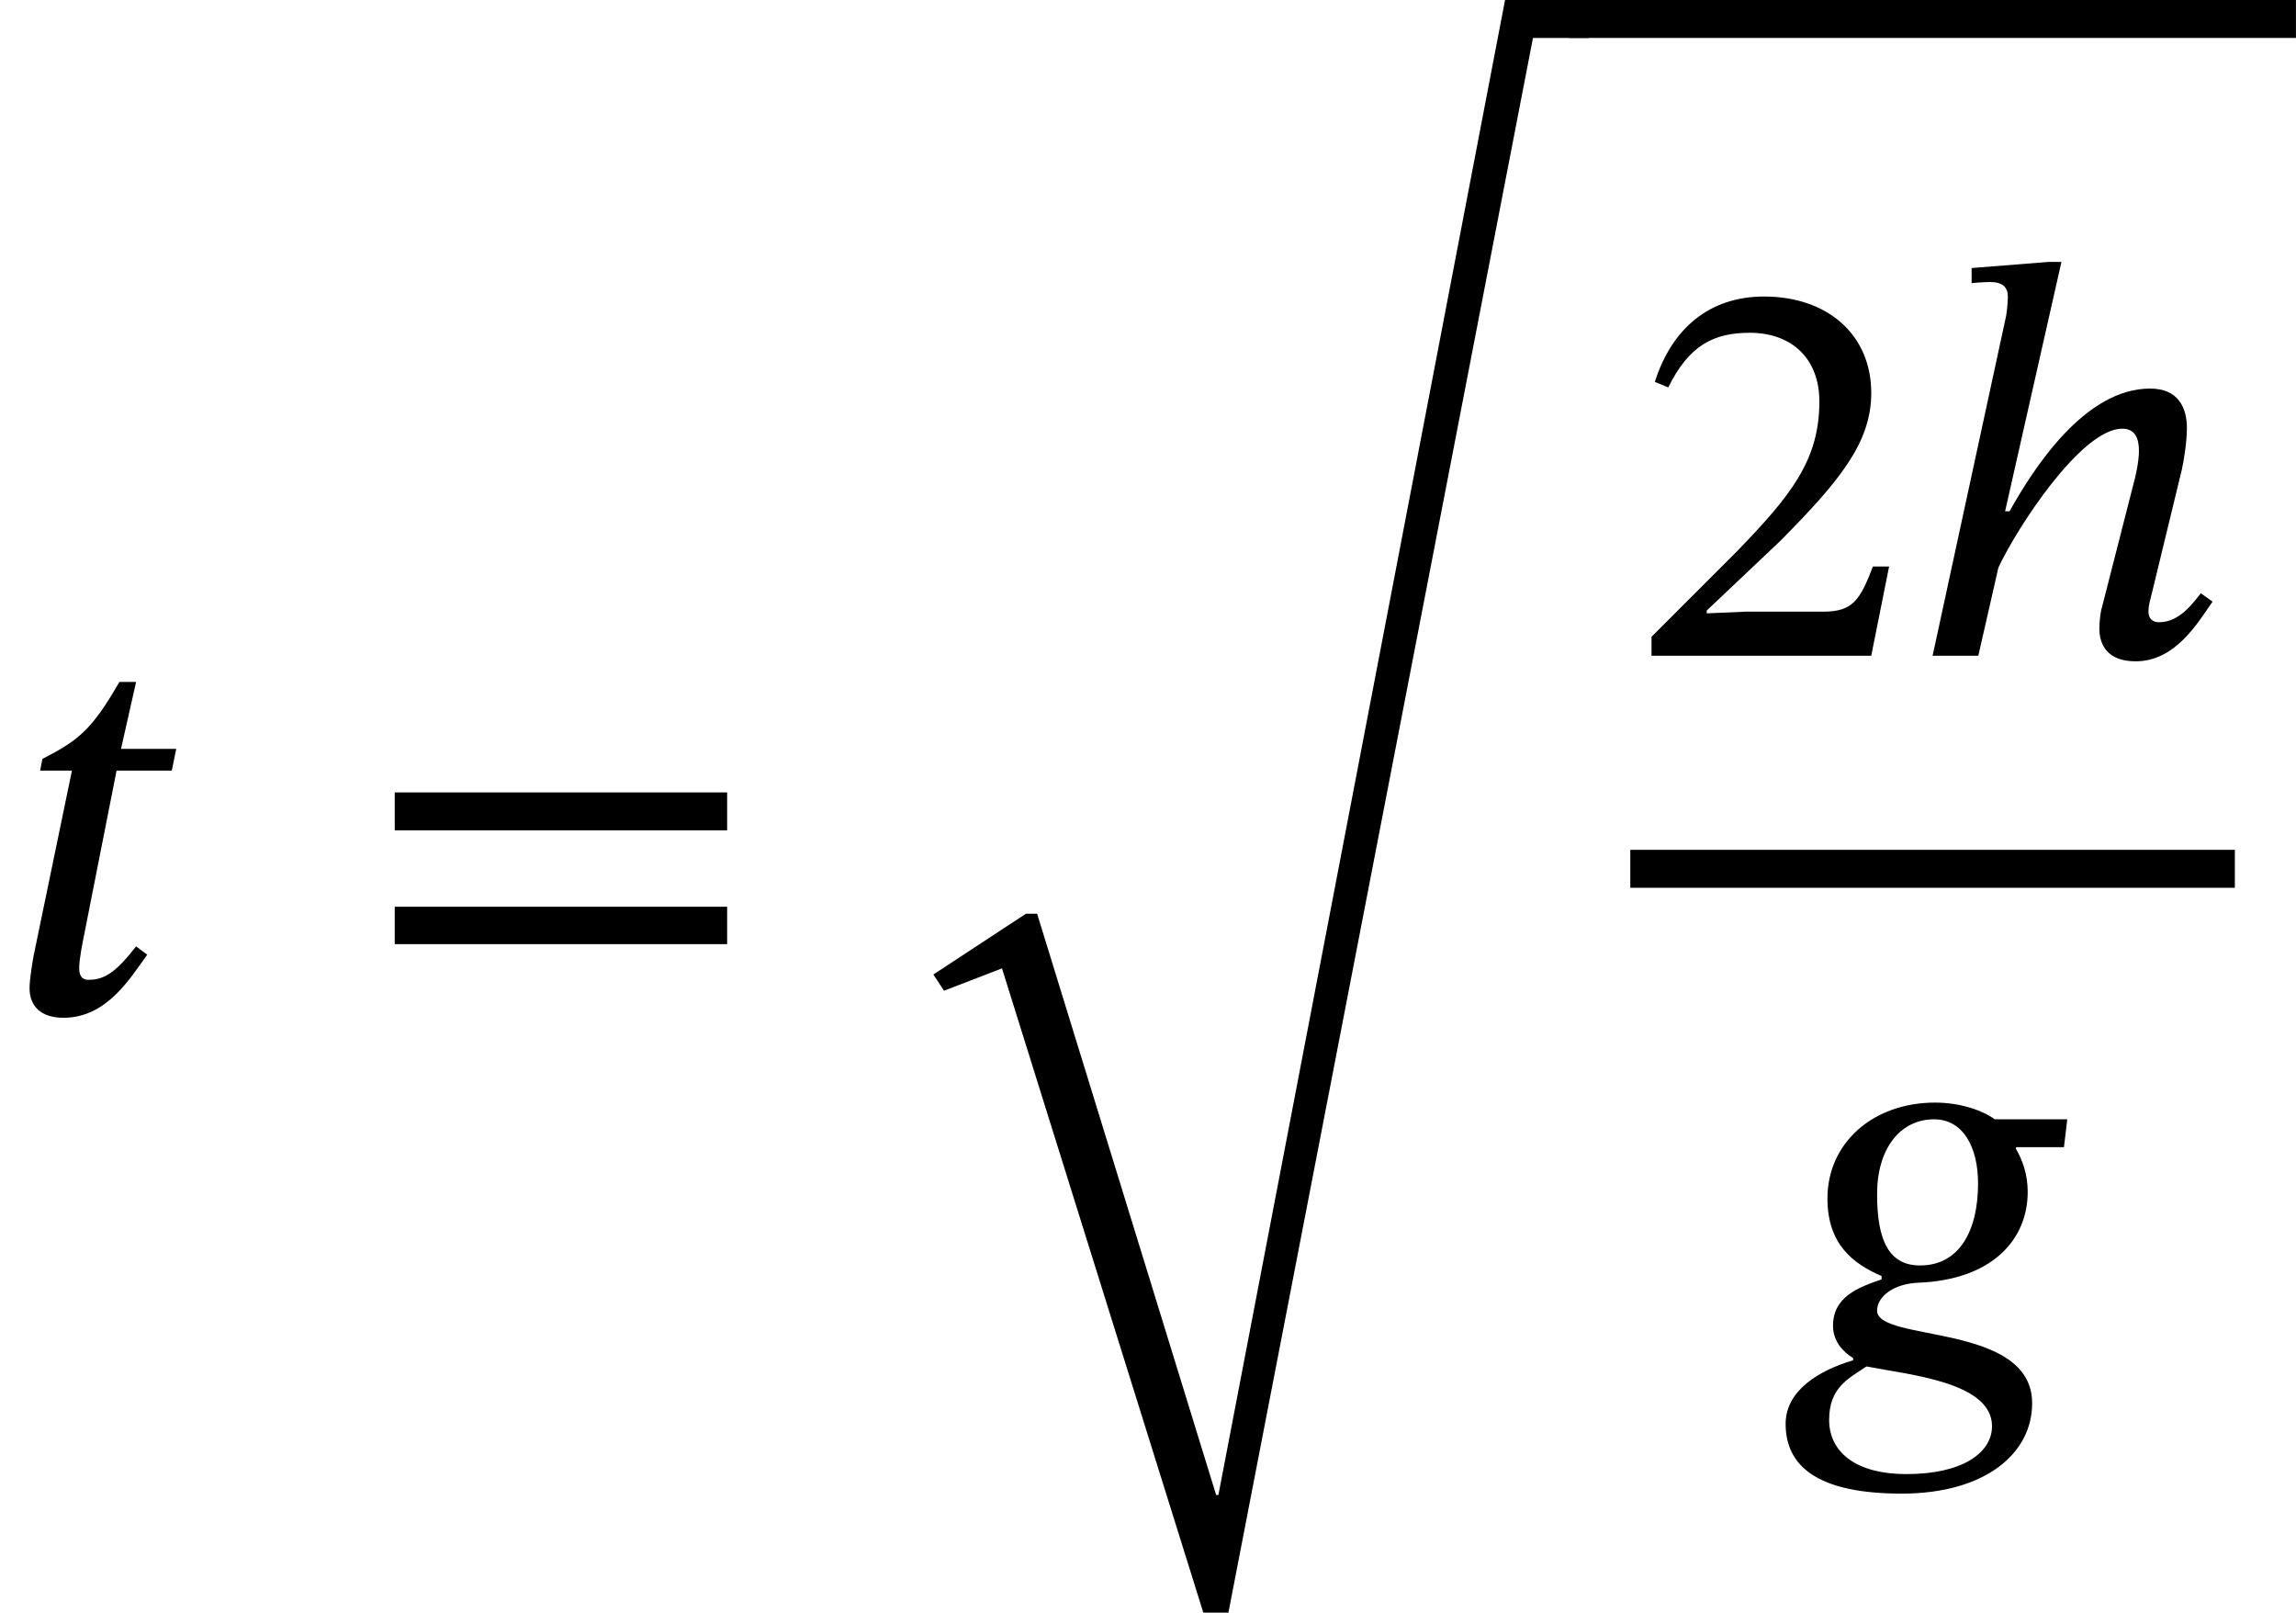 <?xml version='1.0' encoding='UTF-8'?>
<!-- This file was generated by dvisvgm 2.13.3 -->
<svg version='1.1' xmlns='http://www.w3.org/2000/svg' xmlns:xlink='http://www.w3.org/1999/xlink' width='44.91pt' height='31.538pt' viewBox='210.671 70.48 44.91 31.538'>
<defs>
<path id='g0-118' d='M11.509-.742L5.902 28.495H5.858L2.356 17.127H2.138L.327 18.316L.535 18.633L1.669 18.196L5.607 30.796H6.098L12.055 0H13.145V-.742H11.509Z'/>
<path id='g1-103' d='M5.487-4.898H4.069C3.829-5.073 3.393-5.225 2.902-5.225C1.691-5.225 .796-4.44 .796-3.349C.796-2.455 1.298-2.073 1.855-1.833V-1.767C1.407-1.615 .905-1.429 .905-.862C.905-.556 1.102-.349 1.298-.229V-.185C.633 .011-.022 .404-.022 1.058C-.022 1.876 .589 2.422 2.247 2.422C3.884 2.422 4.8 1.636 4.8 .655C4.8-.927 1.767-.535 1.767-1.156C1.767-1.429 2.084-1.68 2.564-1.702C4.015-1.756 4.713-2.542 4.713-3.48C4.713-3.818 4.615-4.091 4.484-4.32V-4.353H5.422L5.487-4.898ZM3.742-3.644C3.742-2.727 3.382-2.04 2.607-2.04C1.985-2.04 1.767-2.553 1.767-3.436C1.767-4.331 2.225-4.898 2.88-4.898C3.458-4.898 3.742-4.342 3.742-3.644ZM4.015 1.102C4.015 1.625 3.436 2.04 2.345 2.04C1.298 2.04 .829 1.571 .829 .982C.829 .349 1.2 .175 1.56-.065C2.389 .098 4.015 .24 4.015 1.102Z'/>
<path id='g1-104' d='M5.76-1.222C5.596-1.015 5.335-.655 4.942-.655C4.8-.655 4.735-.742 4.735-.862C4.735-.993 4.778-1.124 4.778-1.124L5.389-3.644C5.422-3.796 5.487-4.167 5.487-4.451C5.487-4.844 5.324-5.225 4.767-5.225C3.48-5.225 2.476-3.644 2.018-2.825H1.931L3.033-7.702H2.782L1.276-7.582V-7.287C1.276-7.287 1.495-7.309 1.636-7.309C1.887-7.309 1.985-7.2 1.985-7.025C1.985-6.862 1.953-6.655 1.953-6.655L.513 0H1.407L1.8-1.724C2.149-2.476 3.415-4.44 4.222-4.44C4.473-4.44 4.549-4.255 4.549-4.004C4.549-3.785 4.473-3.48 4.473-3.48L3.829-.96C3.807-.905 3.775-.709 3.775-.535C3.775-.207 3.938 .109 4.484 .109C5.269 .109 5.705-.655 5.989-1.058L5.76-1.222Z'/>
<path id='g1-116' d='M3.447-5.16H2.367L2.662-6.469H2.335C1.789-5.52 1.527-5.324 .829-4.964L.785-4.735H1.407L.655-1.102C.644-1.036 .578-.665 .578-.48C.578-.142 .785 .098 1.244 .098C2.105 .098 2.564-.709 2.88-1.135L2.662-1.298C2.28-.807 2.051-.644 1.735-.644C1.582-.644 1.549-.753 1.549-.873C1.549-1.058 1.625-1.418 1.625-1.418L2.28-4.735H3.36L3.447-5.16Z'/>
<path id='g2-50' d='M5.062-1.745H4.745C4.495-1.091 4.353-.862 3.775-.862H2.258L1.495-.829V-.884L2.935-2.247C4.091-3.415 4.713-4.167 4.713-5.138C4.713-6.284 3.851-7.025 2.618-7.025C1.56-7.025 .818-6.415 .48-5.356L.742-5.247C1.145-6.065 1.625-6.316 2.335-6.316C3.175-6.316 3.698-5.793 3.698-4.975C3.698-3.829 3.153-3.142 2.073-2.029L.415-.371V0H4.713L5.062-1.745Z'/>
<path id='g2-61' d='M7.178-3.567V-4.309H.676V-3.567H7.178ZM7.178-1.342V-2.073H.676V-1.342H7.178Z'/>
</defs>
<g id='page1'>
<use x='210.671' y='90.286' xlink:href='#g1-116'/>
<use x='217.716' y='90.286' xlink:href='#g2-61'/>
<use x='228.601' y='71.222' xlink:href='#g0-118'/>
<rect x='241.364' y='70.48' height='.742' width='14.216'/>
<use x='242.56' y='83.304' xlink:href='#g2-50'/>
<use x='247.96' y='83.304' xlink:href='#g1-104'/>
<rect x='242.56' y='87.1' height='.742' width='11.825'/>
<use x='245.62' y='97.268' xlink:href='#g1-103'/>
</g>
</svg><!--Rendered by QuickLaTeX.com-->